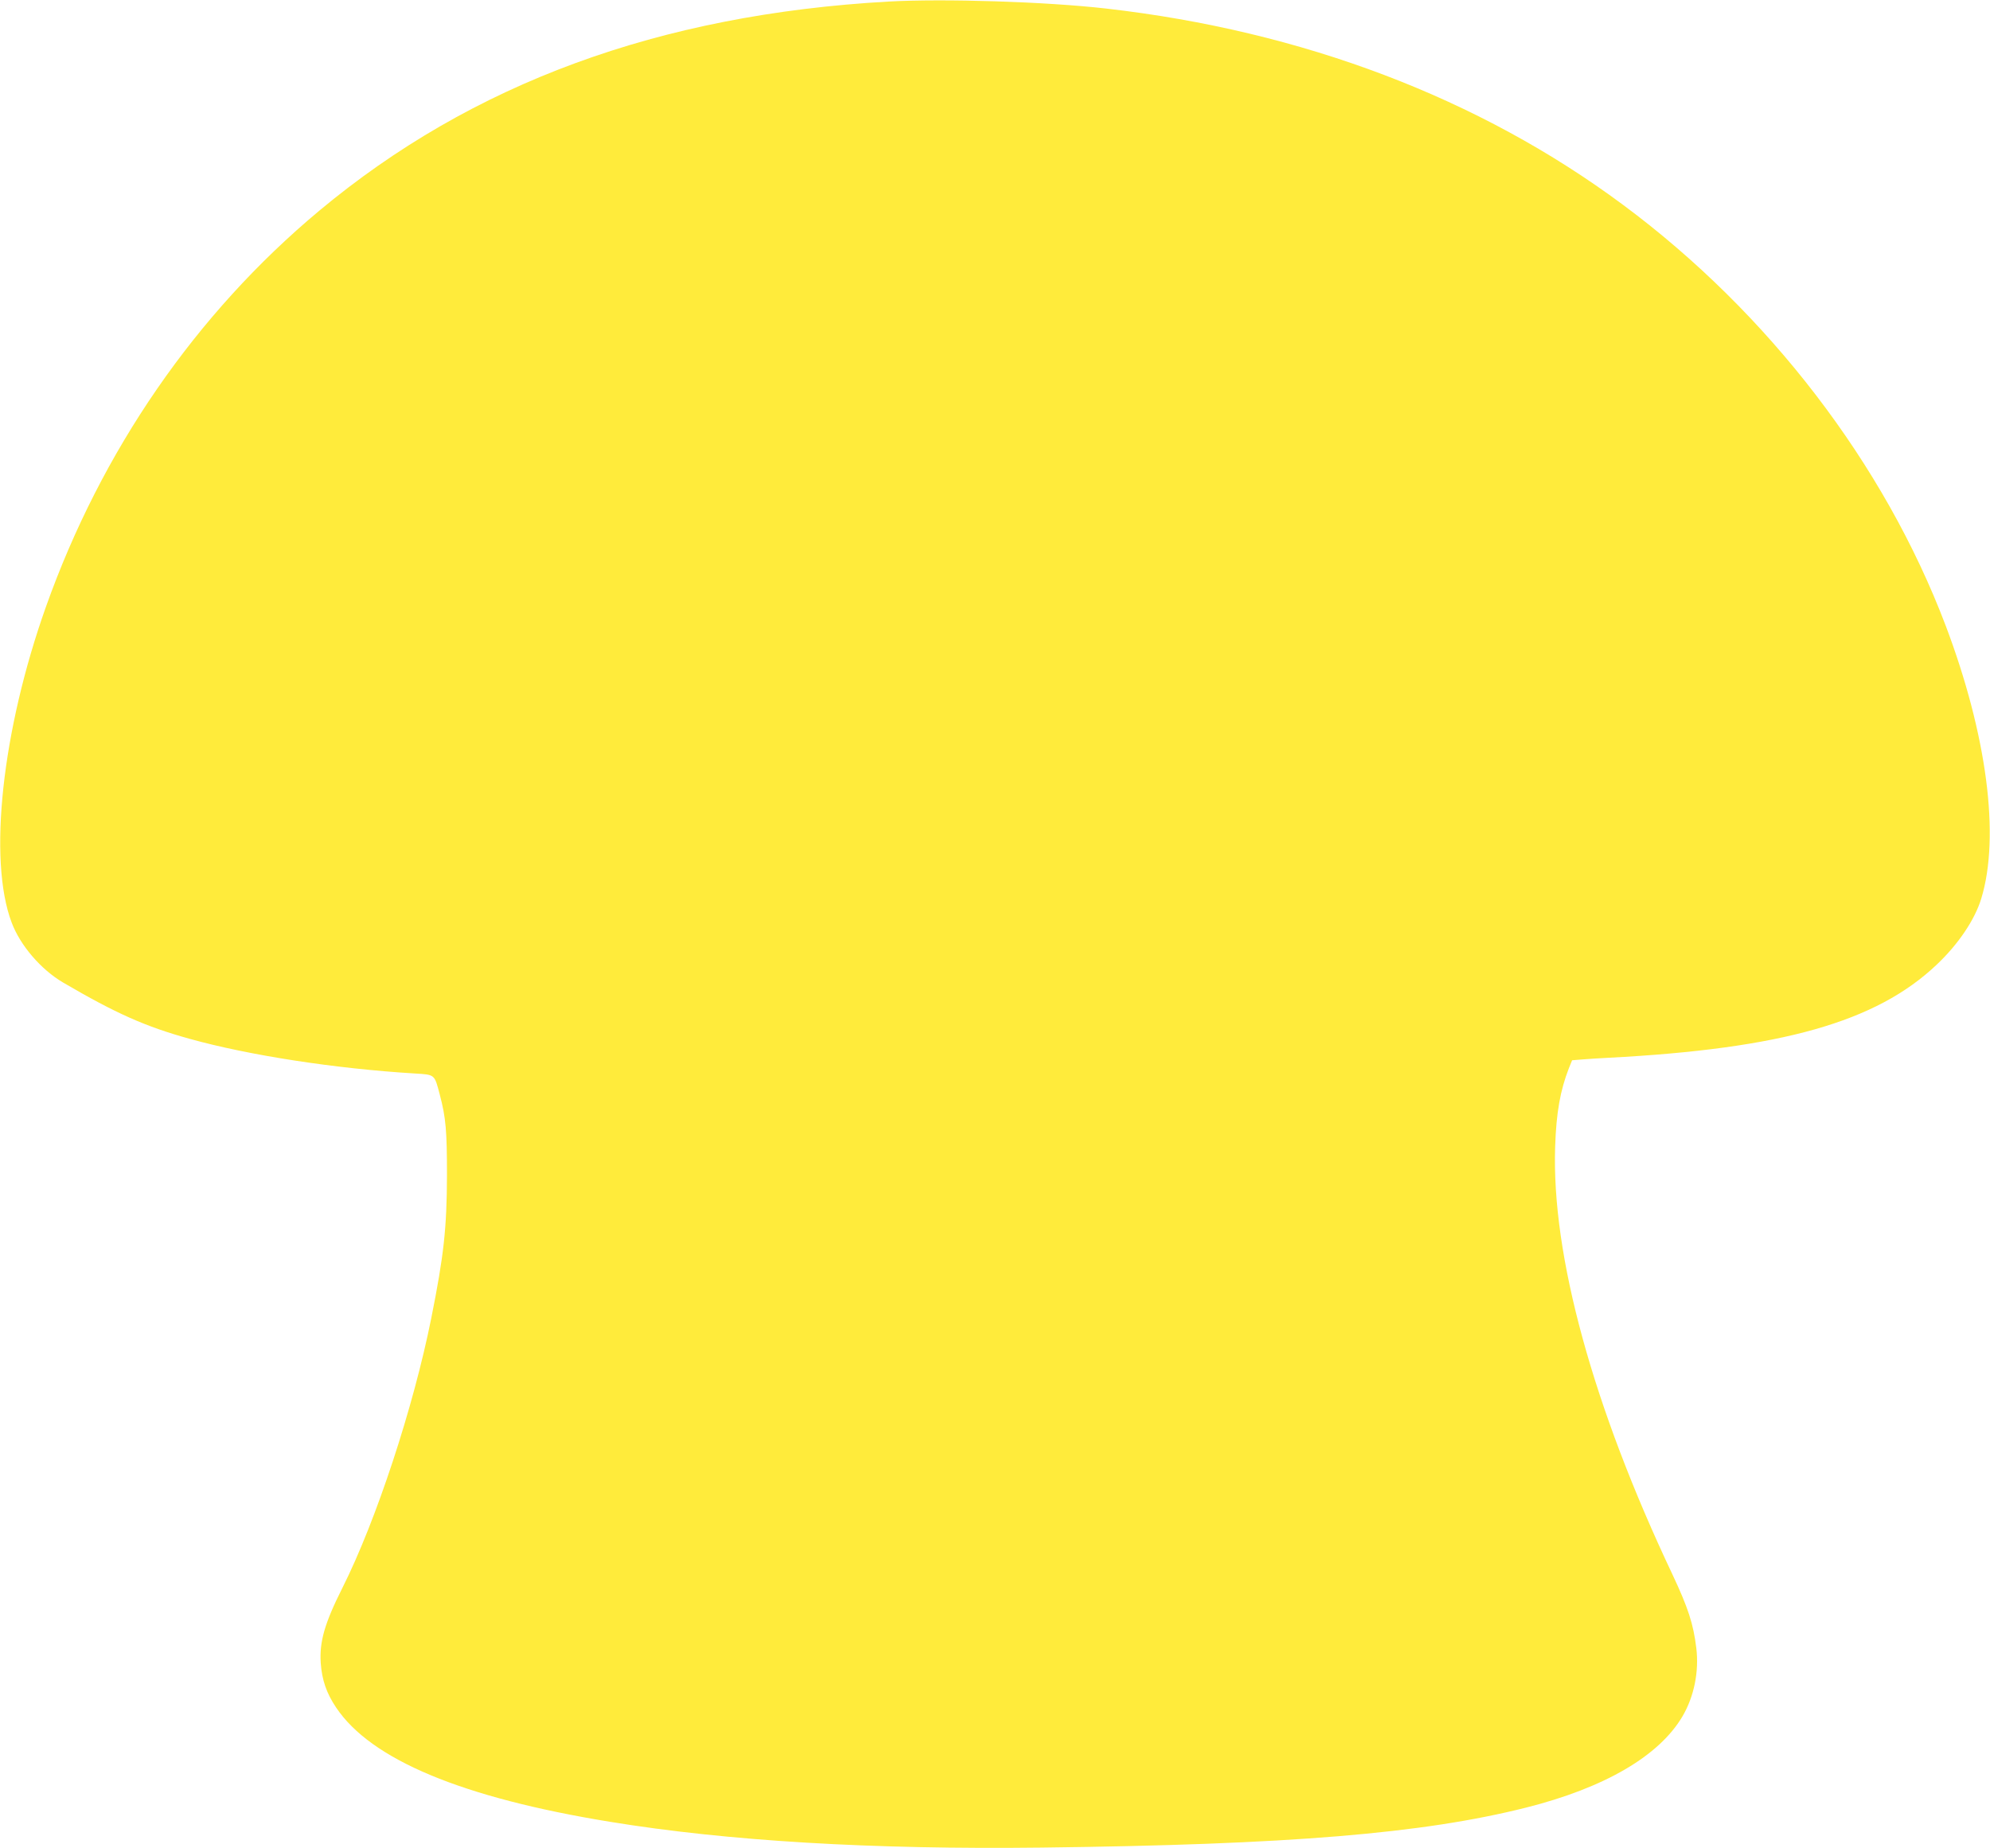 <?xml version="1.0" standalone="no"?>
<!DOCTYPE svg PUBLIC "-//W3C//DTD SVG 20010904//EN"
 "http://www.w3.org/TR/2001/REC-SVG-20010904/DTD/svg10.dtd">
<svg version="1.0" xmlns="http://www.w3.org/2000/svg"
 width="1280pt" height="1189pt" viewBox="0 0 1280 1189"
 preserveAspectRatio="xMidYMid meet">
<g transform="translate(0,1189) scale(0.1,-0.1)"
fill="#ffeb3b" stroke="none">
<path d="M5715 11880 c-1475 -83 -2679 -526 -3662 -1346 -794 -663 -1400
-1542 -1758 -2549 -282 -794 -373 -1626 -220 -2030 55 -147 188 -302 331 -386
340 -199 529 -283 814 -362 380 -106 936 -192 1448 -223 131 -8 126 -4 161
-137 39 -148 46 -232 46 -517 -1 -340 -20 -516 -101 -920 -115 -575 -355
-1304 -571 -1734 -115 -229 -149 -347 -140 -485 8 -109 37 -194 99 -286 224
-335 810 -580 1761 -735 758 -124 1685 -179 2777 -166 1595 19 2451 90 3115
257 508 128 858 333 1008 589 74 127 106 287 88 437 -19 157 -53 260 -153 473
-512 1081 -779 2056 -755 2754 7 217 33 362 88 503 l21 52 61 5 c34 3 112 8
172 11 1114 58 1723 230 2112 599 139 131 246 290 287 426 122 400 36 1054
-229 1755 -395 1041 -1139 2012 -2075 2707 -926 688 -2062 1119 -3325 1263
-385 44 -1044 65 -1400 45z"/>
</g>
</svg>
